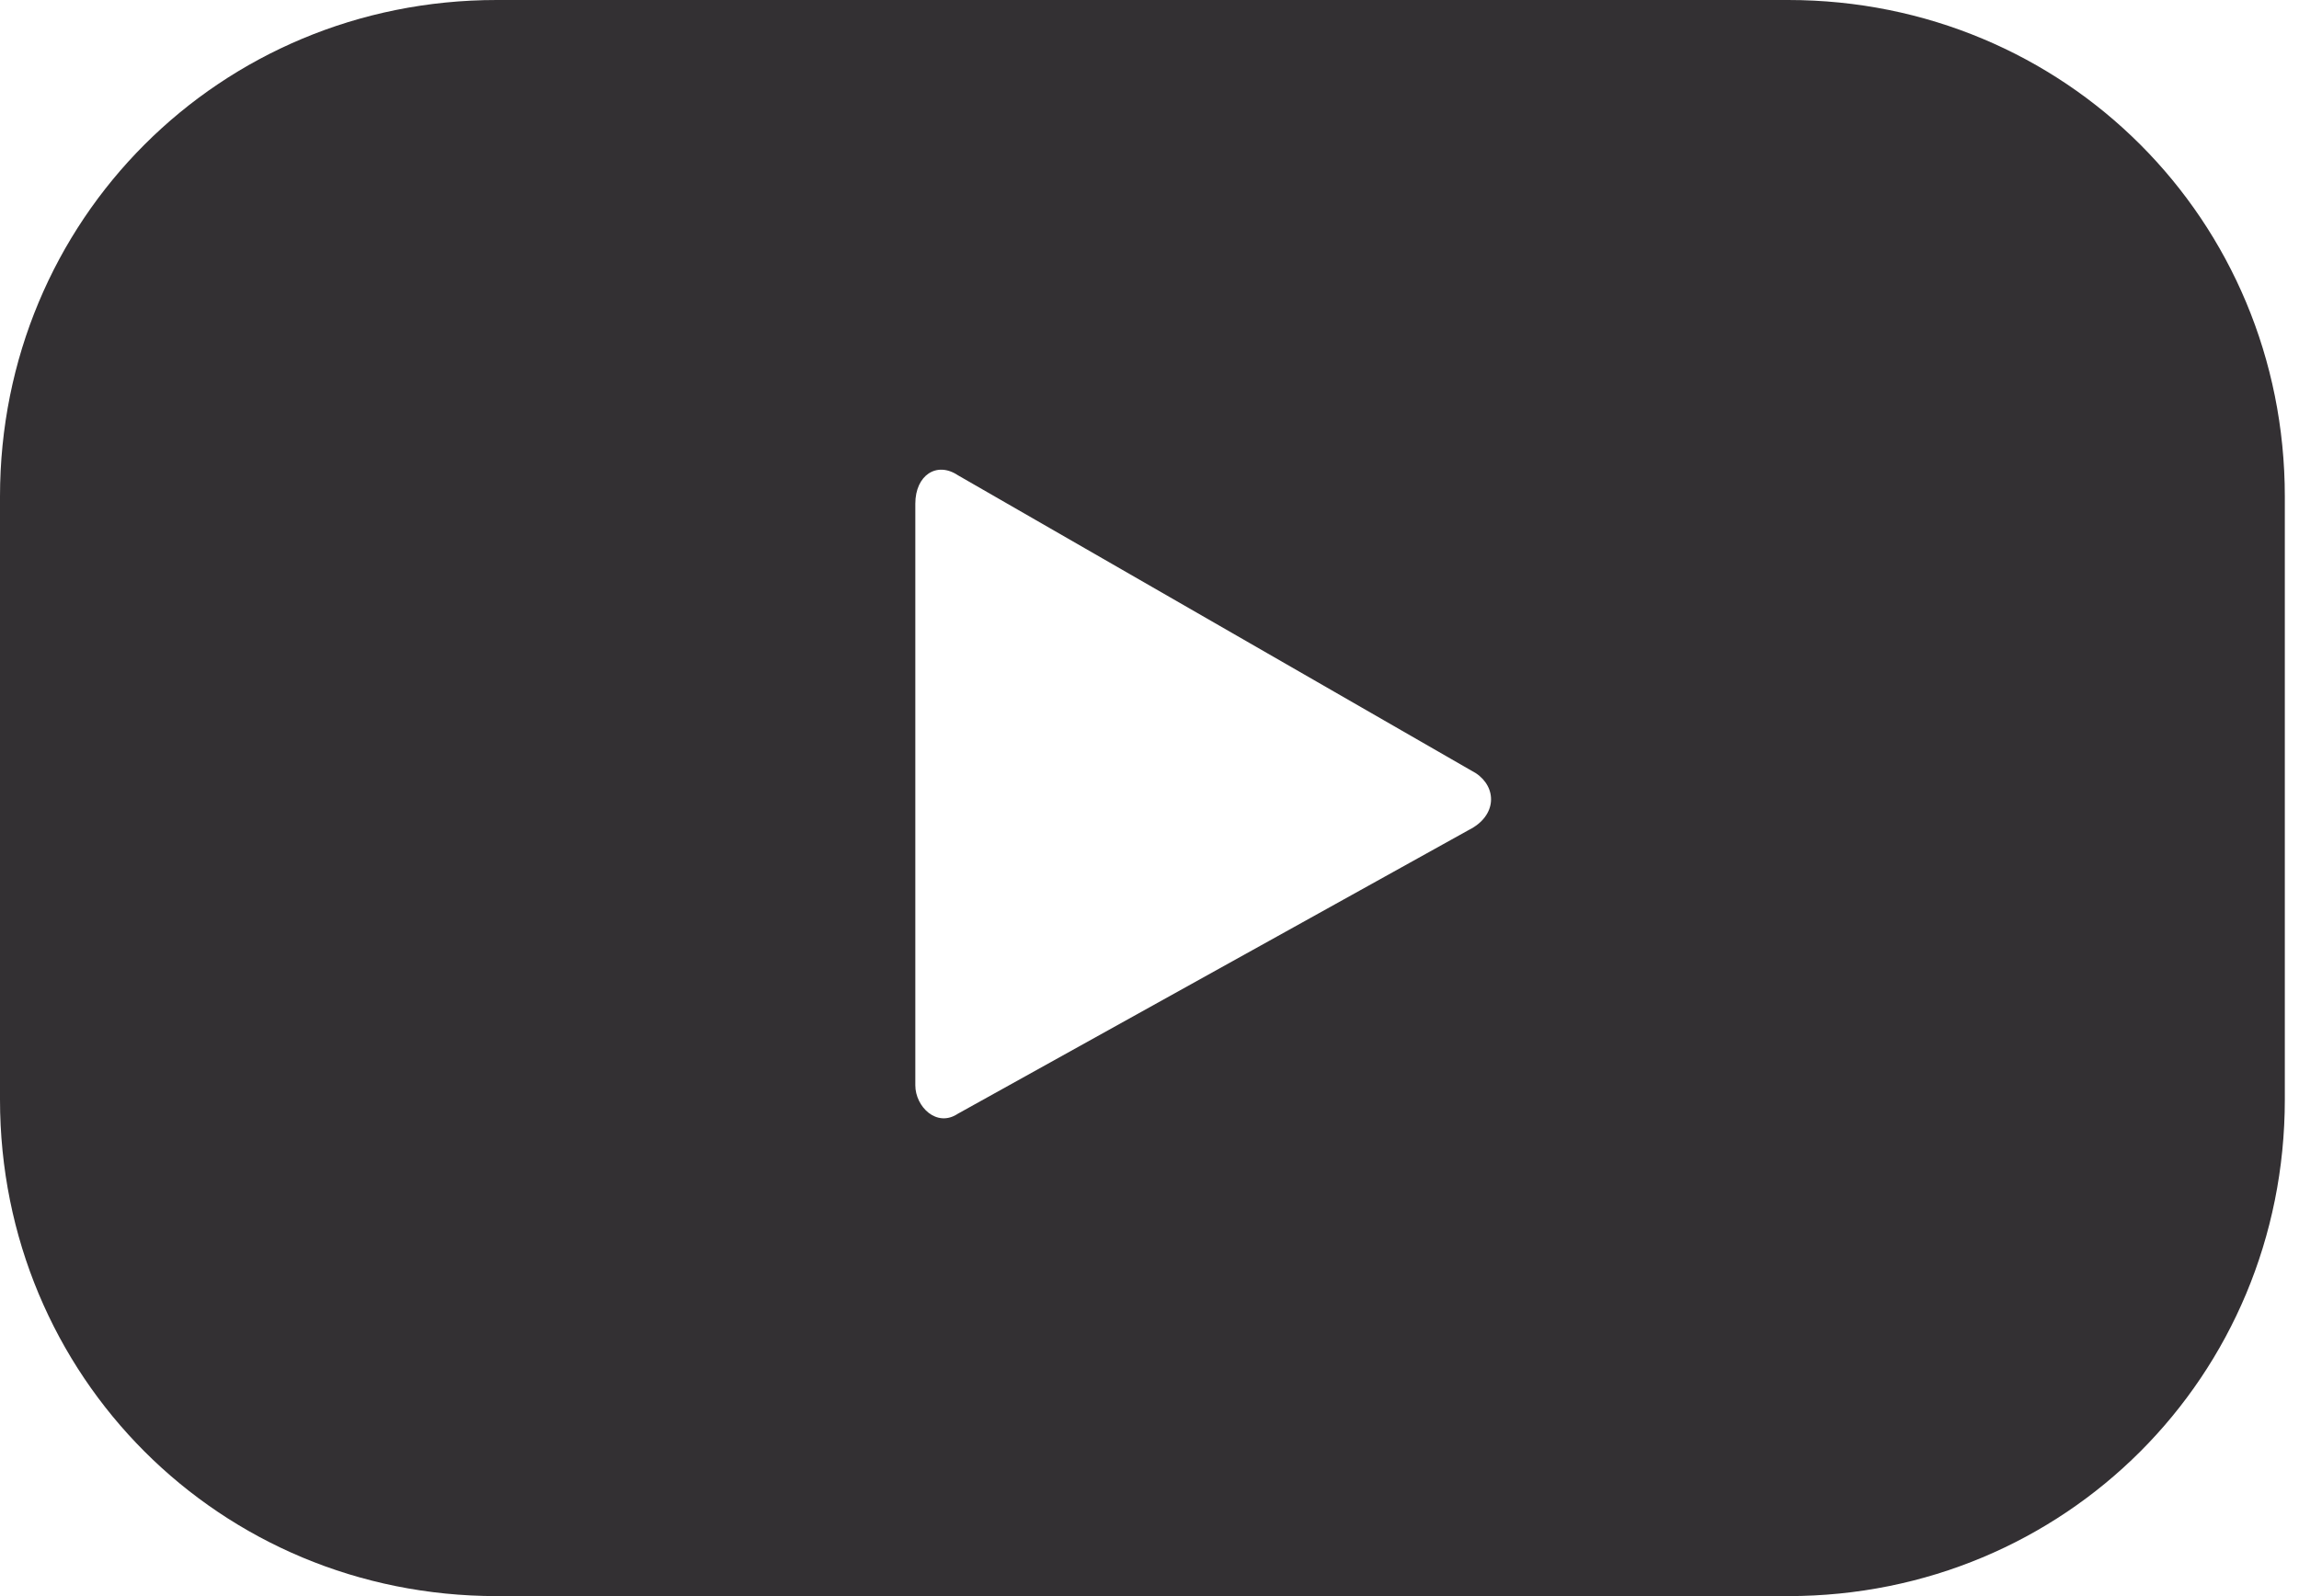 <svg width="36" height="25" viewBox="0 0 36 25" fill="none" xmlns="http://www.w3.org/2000/svg">
<path d="M35.778 7.778C35.778 3.444 32.333 0 28 0H7.778C3.444 0 0 3.444 0 7.778V17.222C0 21.556 3.444 25 7.778 25H28C32.333 25 35.778 21.556 35.778 17.222V7.778ZM23 13L15 17.444C14.667 17.667 14.333 17.333 14.333 17V7.889C14.333 7.444 14.667 7.222 15 7.444L23.111 12.111C23.444 12.333 23.444 12.778 23 13Z" fill="#333033"/>
</svg>
